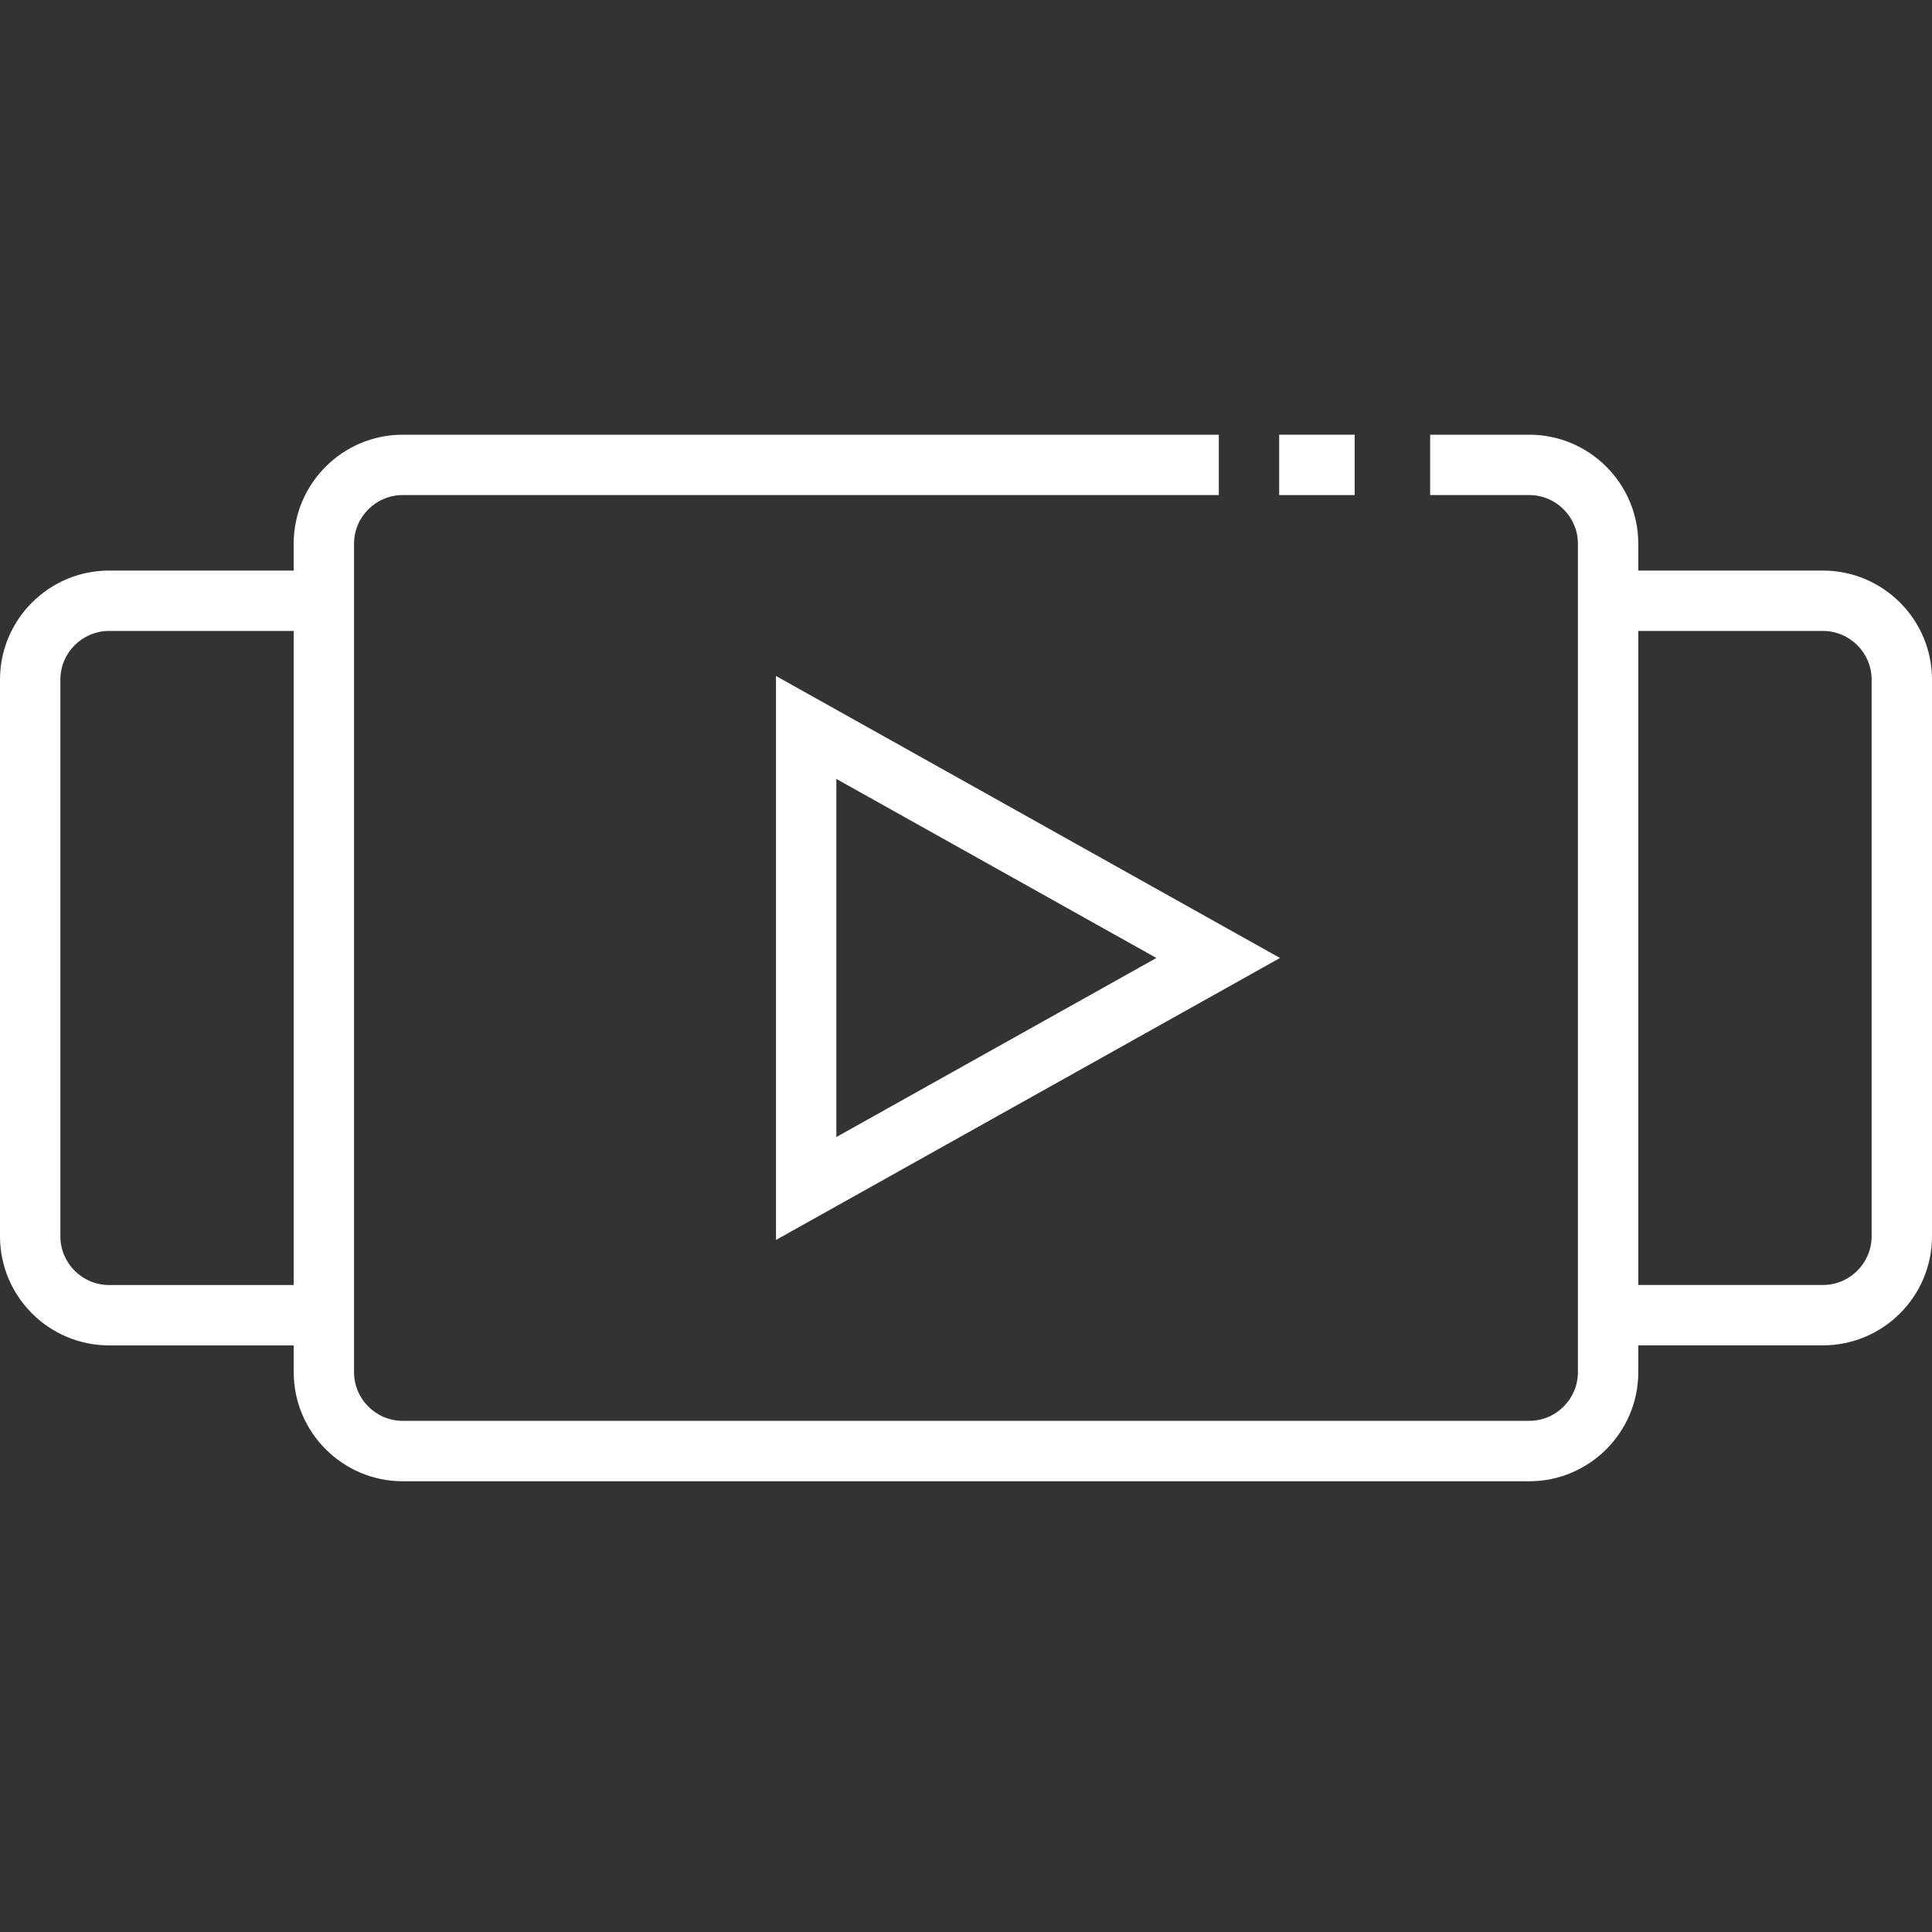 <svg width="40" height="40" viewBox="0 0 40 40" fill="none" xmlns="http://www.w3.org/2000/svg">
<rect x="0" y="0" width="40" height="40" fill="#333333" stroke="none"/>
<path d="M28.047 9H26.484V10.25H28.047V9Z" fill="white"/>
<path d="M37.741 11.813H33.919V11.258C33.919 10.013 32.906 9 31.661 9H29.61V10.25H31.661C32.217 10.25 32.669 10.703 32.669 11.258V28.409C32.669 28.965 32.216 29.417 31.661 29.417H8.338C7.782 29.417 7.33 28.964 7.33 28.409V11.258C7.33 10.702 7.782 10.25 8.338 10.25H25.234V9H8.338C7.093 9 6.08 10.013 6.08 11.258V11.813H2.259C1.013 11.813 0 12.826 0 14.071V25.596C0 26.842 1.013 27.855 2.259 27.855H6.081V28.409C6.081 29.654 7.094 30.668 8.339 30.668H31.661C32.906 30.668 33.919 29.654 33.919 28.409V27.854H37.742C38.987 27.854 40 26.841 40 25.596V14.071C40 12.826 38.987 11.813 37.741 11.813ZM2.259 26.605C1.702 26.605 1.25 26.152 1.25 25.596V14.071C1.25 13.515 1.702 13.063 2.259 13.063H6.081V26.605H2.259ZM38.75 25.596C38.75 26.152 38.297 26.604 37.742 26.604H33.919V13.063H37.741C38.297 13.063 38.75 13.516 38.75 14.071V25.596Z" fill="white"/>
<path d="M16.066 25.672L26.501 19.834L16.066 13.995V25.672ZM17.316 16.127L23.942 19.834L17.316 23.541V16.127Z" fill="white"/>
</svg>
